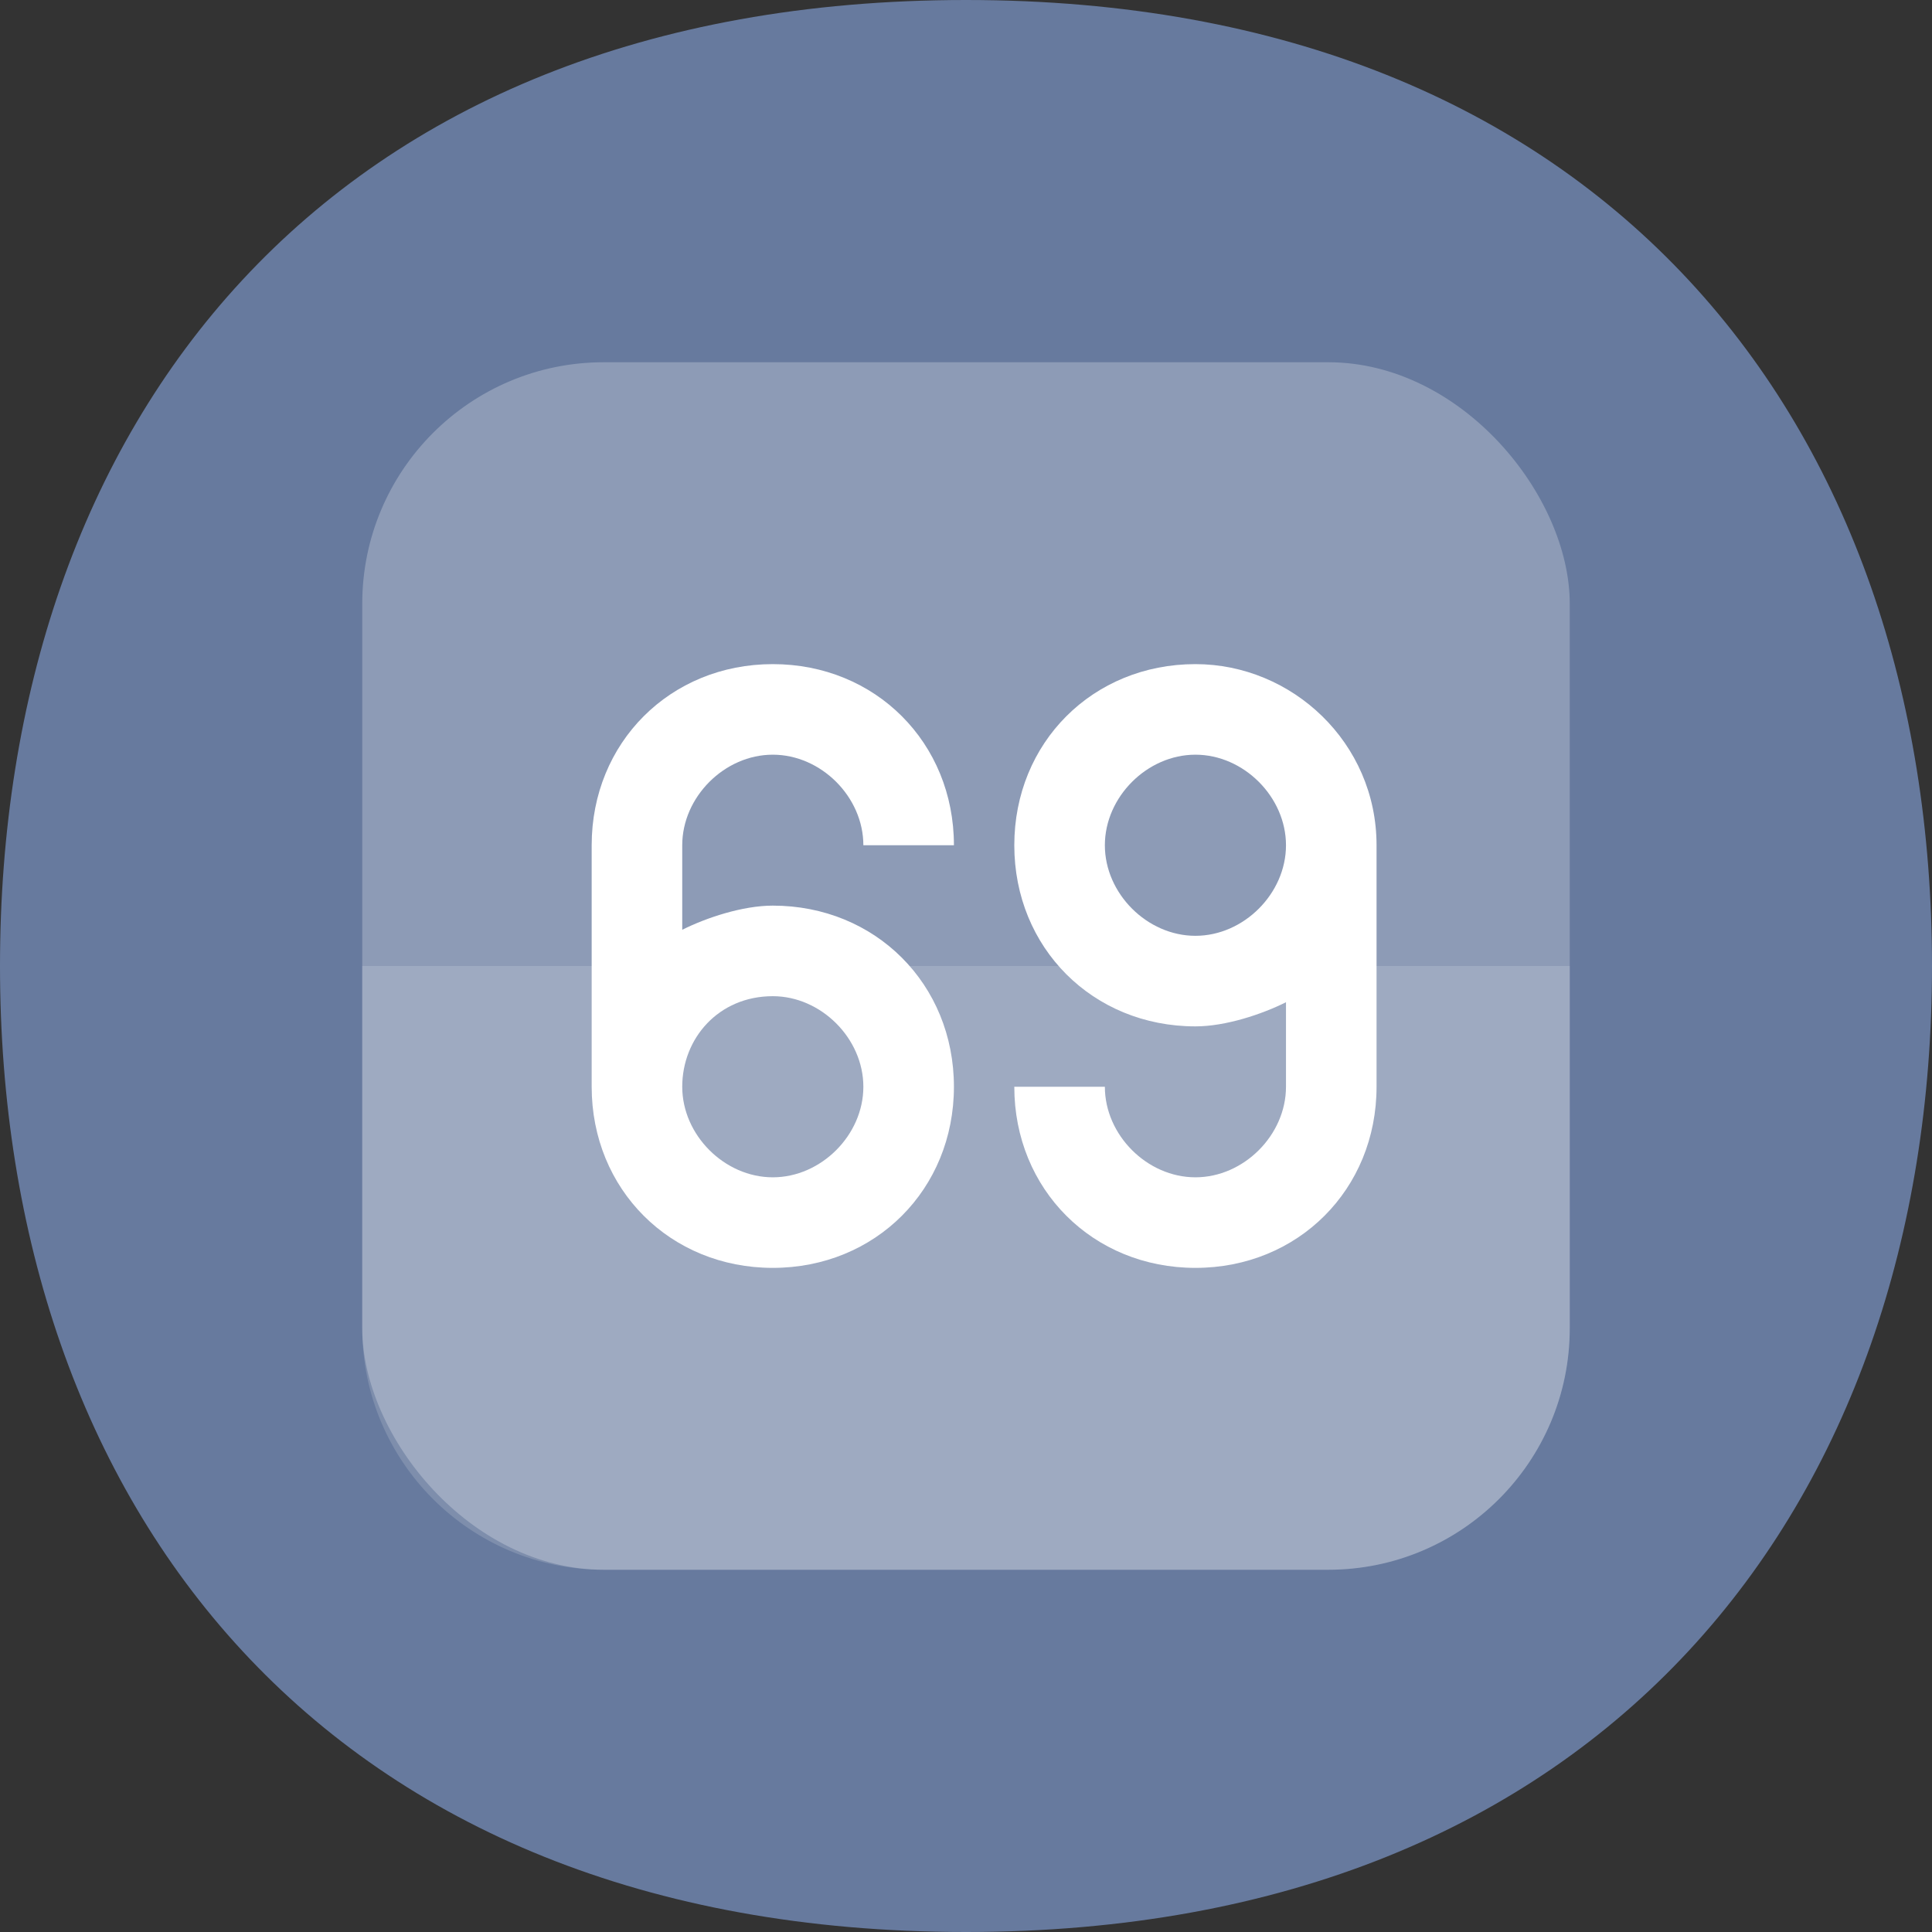 <svg width="32" height="32" viewBox="0 0 32 32" fill="none" xmlns="http://www.w3.org/2000/svg">
<rect x="0" y="0" width="32" height="32" fill="#333333" stroke="none"/>
<path d="M32 16C32 24.914 26.588 32 16 32C5.365 32 0 24.914 0 16C0 7.042 5.365 0 16 0C26.588 0 32 7.042 32 16Z" fill="#677A9E"/>
<rect opacity="0.25" x="6" y="6" width="20" height="20" rx="4" fill="white"/>
<path opacity="0.15" d="M6 16H26V22C26 24.209 24.209 26 22 26H10C7.791 26 6 24.209 6 22V16Z" fill="white"/>
<path d="M12.8 21C14.5 21 15.8 19.7 15.8 18C15.8 16.3 14.5 15 12.8 15C12.3 15 11.7 15.2 11.3 15.4V14C11.3 13.2 12 12.5 12.8 12.5C13.6 12.5 14.3 13.2 14.3 14H15.8C15.8 12.3 14.5 11 12.8 11C11.1 11 9.8 12.3 9.8 14V18C9.8 19.7 11.1 21 12.8 21ZM12.8 16.5C13.6 16.5 14.3 17.2 14.3 18C14.3 18.8 13.6 19.5 12.8 19.5C12 19.5 11.3 18.8 11.3 18C11.3 17.2 11.9 16.5 12.8 16.5Z" fill="white"/>
<path d="M19.8 11C18.1 11 16.8 12.3 16.8 14C16.8 15.7 18.1 17 19.8 17C20.3 17 20.9 16.8 21.3 16.6V18C21.3 18.8 20.6 19.5 19.8 19.5C19 19.5 18.3 18.8 18.3 18H16.8C16.8 19.7 18.1 21 19.8 21C21.5 21 22.8 19.7 22.8 18V14C22.8 12.3 21.4 11 19.8 11ZM19.8 15.5C19 15.5 18.3 14.8 18.3 14C18.3 13.2 19 12.5 19.8 12.5C20.6 12.5 21.3 13.2 21.3 14C21.3 14.8 20.6 15.5 19.8 15.5Z" fill="white"/>
</svg>
